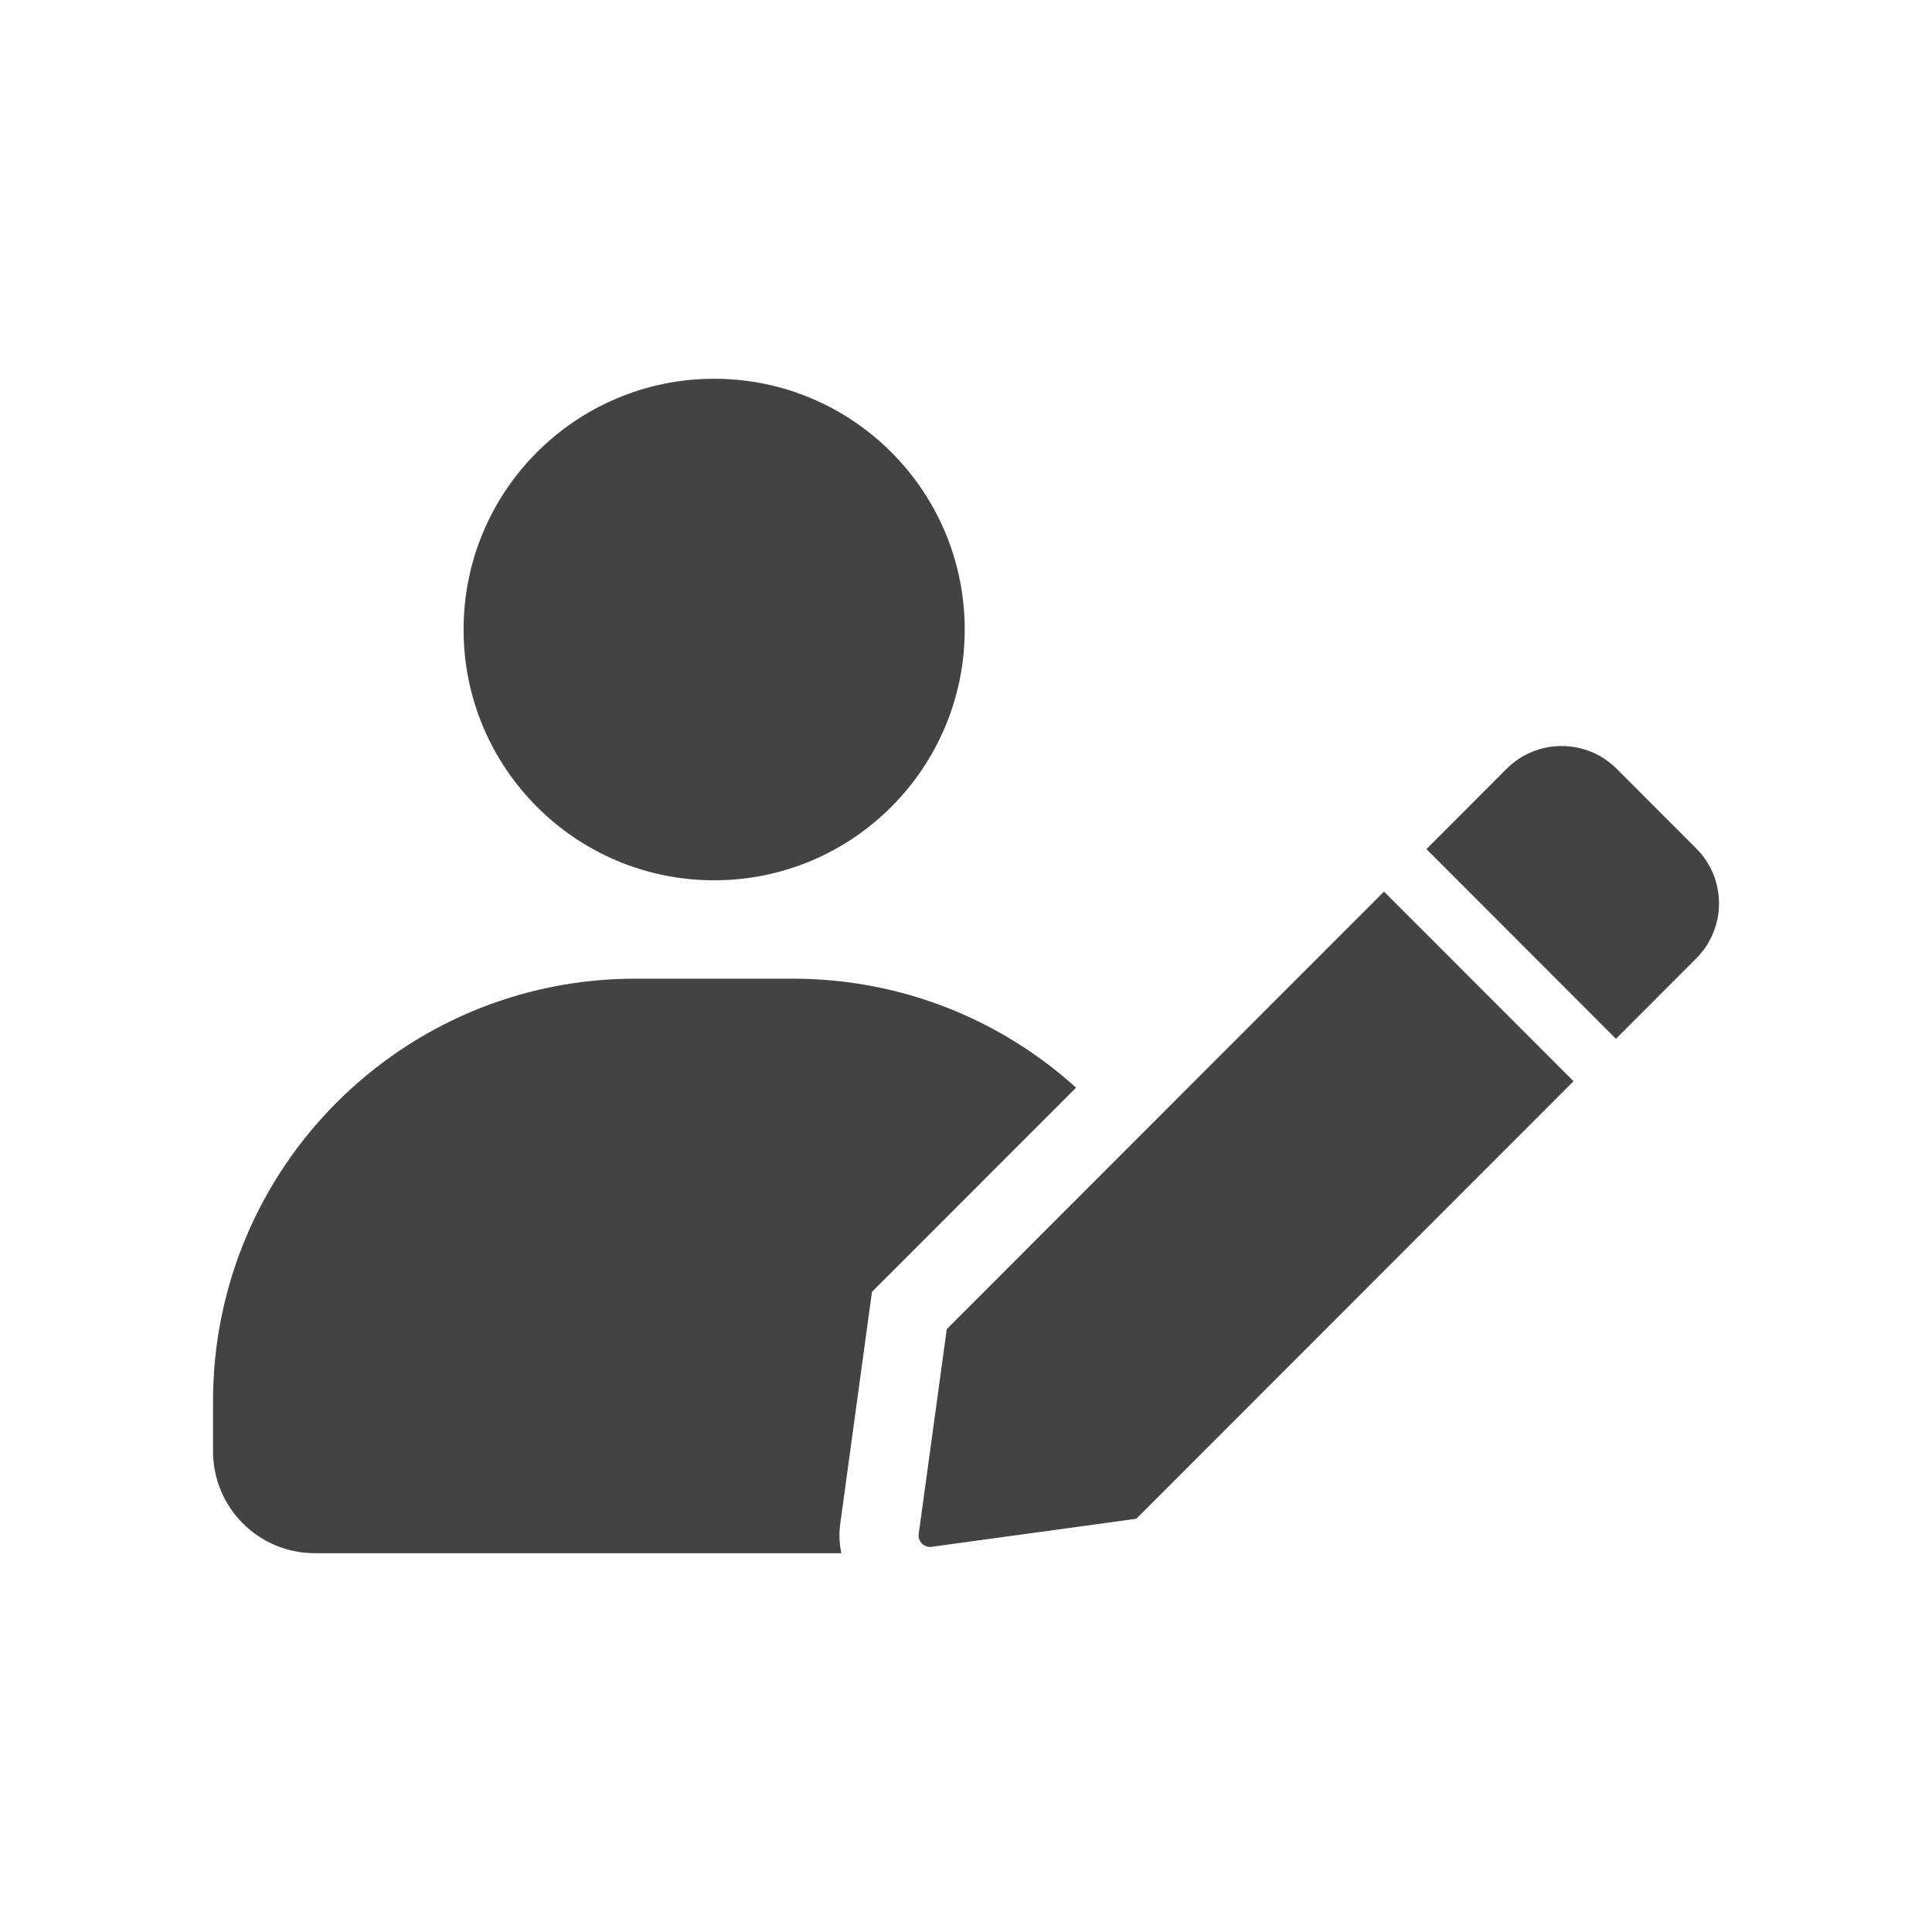 <?xml version="1.0"?>
<svg xmlns="http://www.w3.org/2000/svg" xmlns:xlink="http://www.w3.org/1999/xlink" xmlns:svgjs="http://svgjs.com/svgjs" version="1.1" width="512" height="512" x="0" y="0" viewBox="0 0 195 195" style="enable-background:new 0 0 512 512" xml:space="preserve" class=""><g><g xmlns="http://www.w3.org/2000/svg" id="icon_10_"><g><path d="m84.81 153.78c-.14 1-.1 2.01.11 2.99h-53.13c-5.69 0-10.29-4.6-10.29-10.3v-5.03c0-23.56 19.08-42.66 42.62-42.66h15.91c10.99 0 21.02 4.16 28.58 11l-20.6 20.61z" fill="#434344" data-original="#000000" class=""/><ellipse cx="72.08" cy="63.54" rx="25.29" ry="25.31" fill="#434344" data-original="#000000" class=""/></g><g><path d="m114.69 153.29-20.71 2.84c-.69.09-1.35-.57-1.26-1.26l2.84-20.72 44.13-44.16 19.13 19.14z" fill="#434344" data-original="#000000" class=""/><path d="m163.1 104.85-19.13-19.15 8.09-8.1c3.07-3.07 8.05-3.07 11.12 0l8.02 8.03c3.07 3.07 3.07 8.04 0 11.11z" fill="#434344" data-original="#000000" class=""/></g></g></g></svg>
